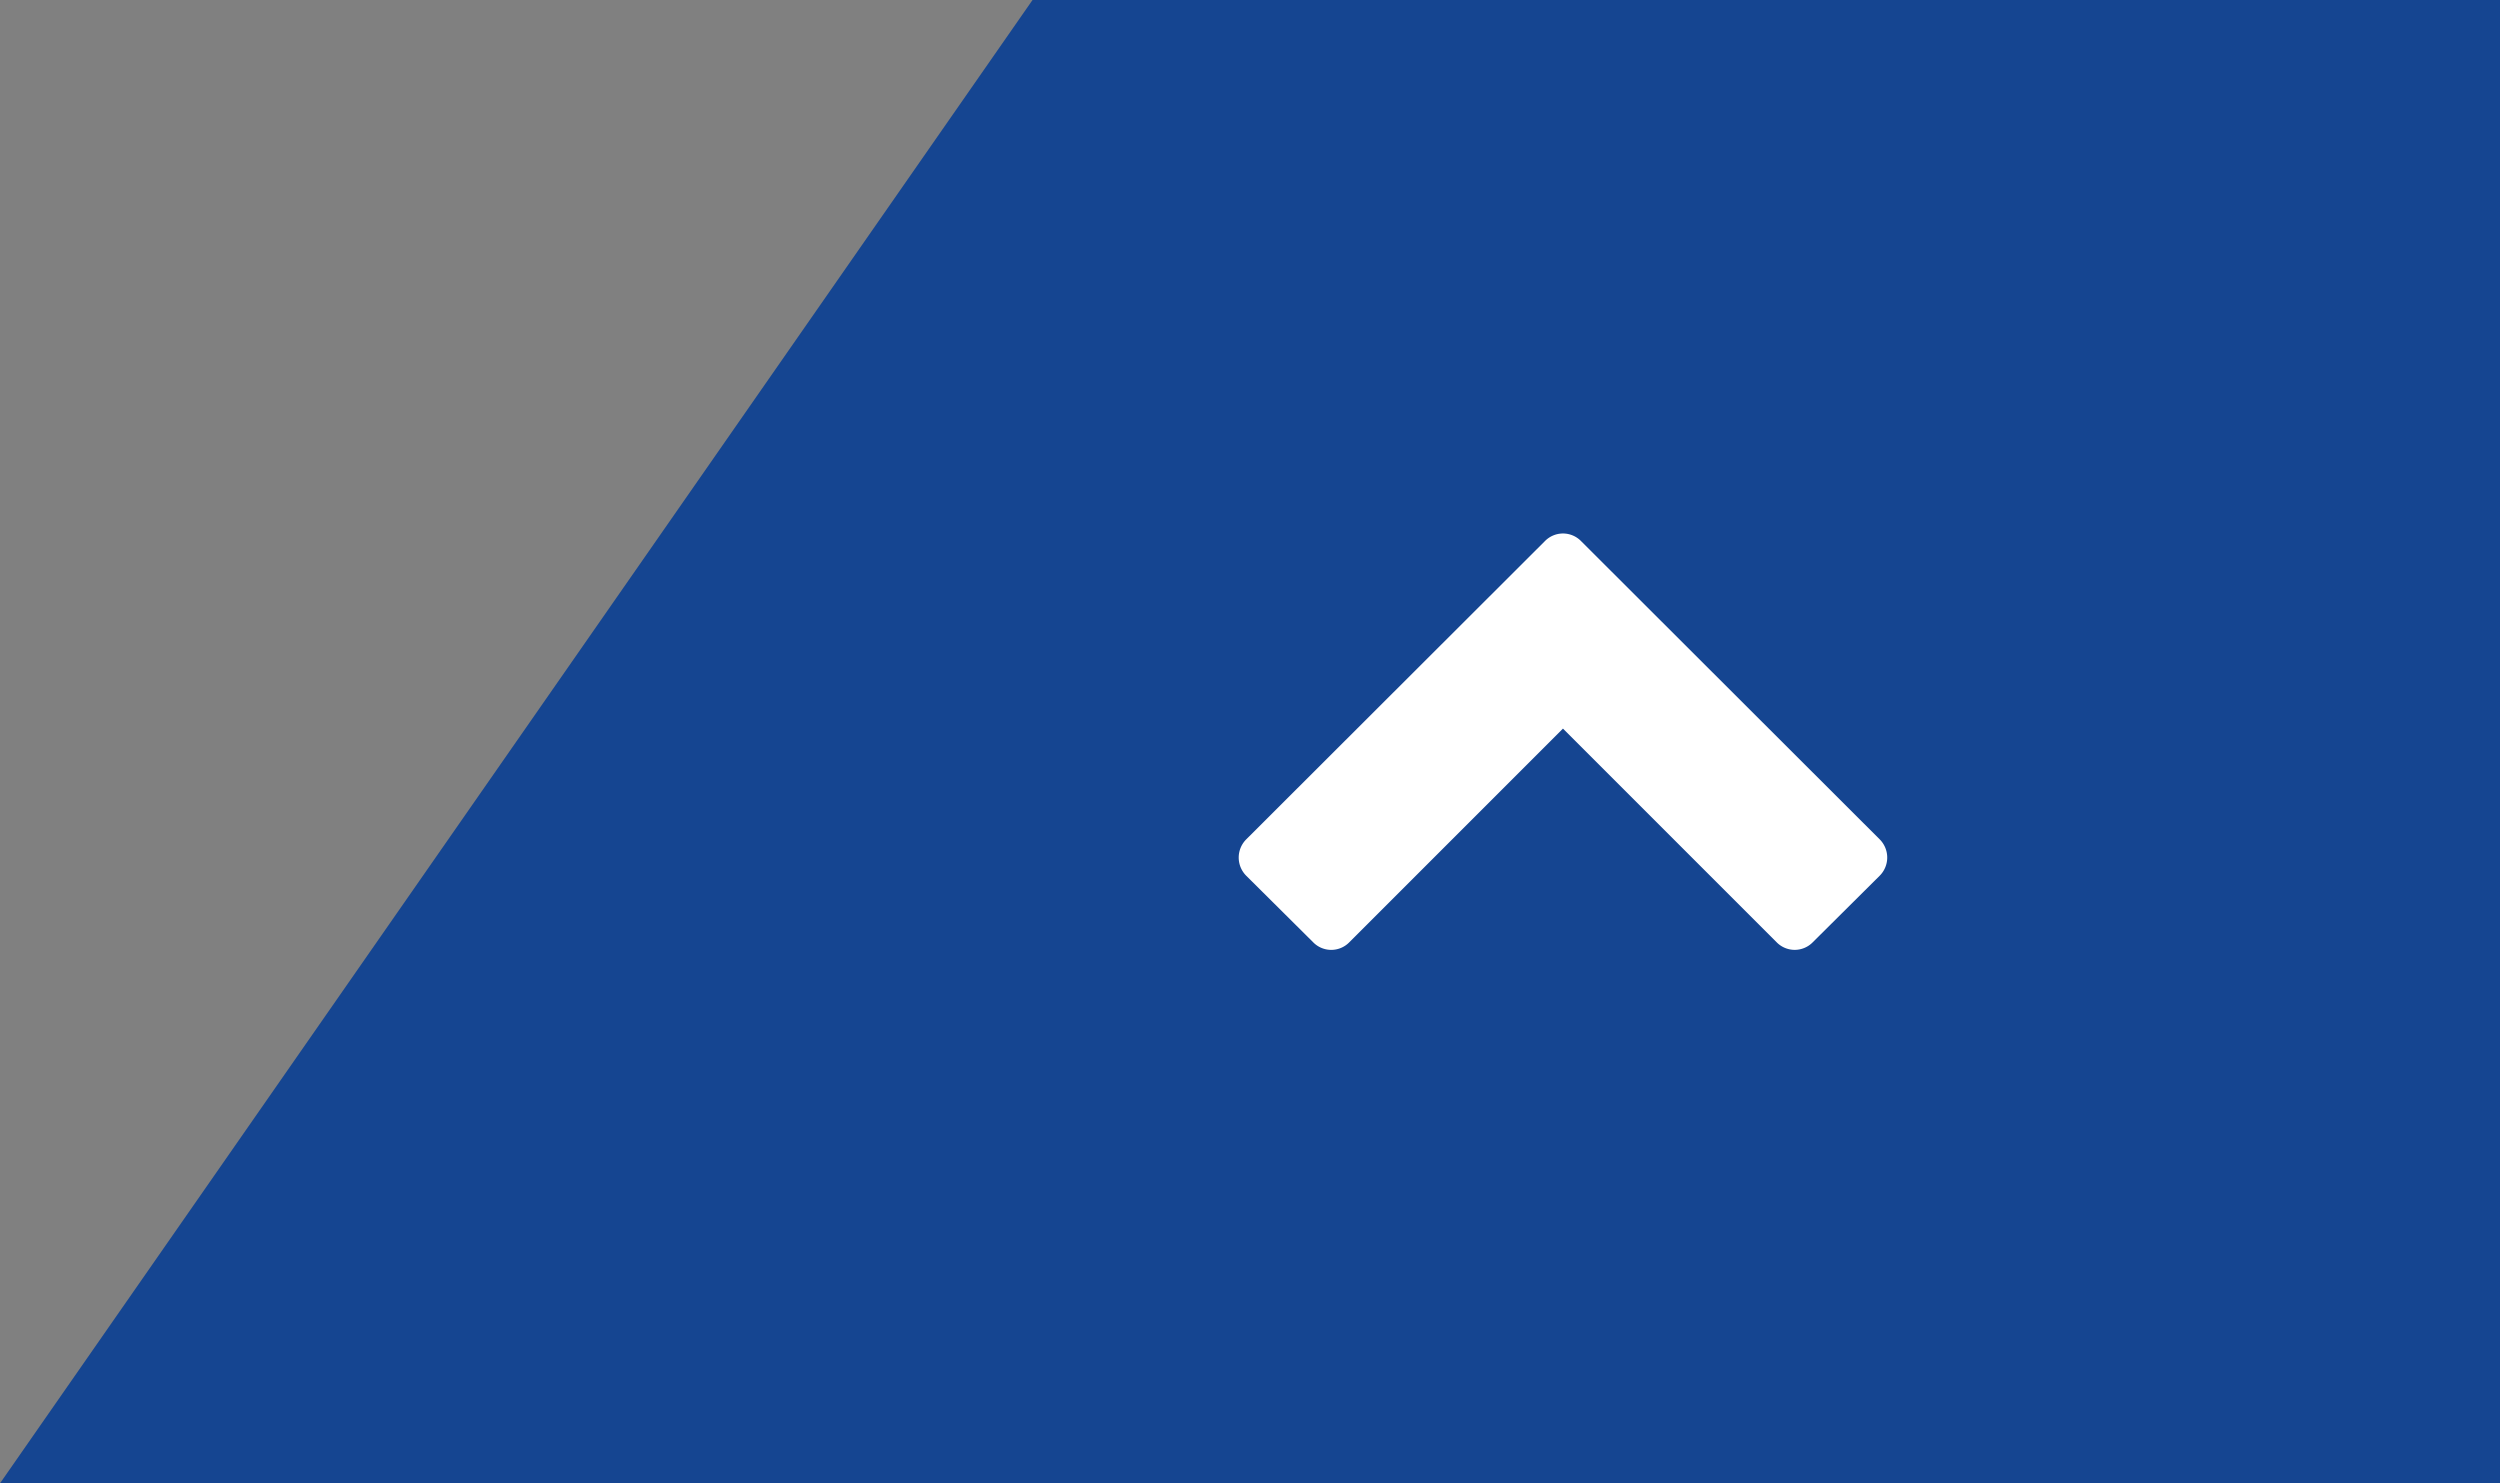 <svg id="icon" xmlns="http://www.w3.org/2000/svg" width="126.236" height="74.902" viewBox="0 0 126.236 74.902">
  <rect x="0" y="0" width="126.236" height="74.902" fill="#808080" stroke="none"/>
  <g id="Group_420" data-name="Group 420" transform="translate(0 0)">
    <path id="Path_122" data-name="Path 122" d="M126.236,74.9H0L52.137,0h74.1Z" fill="#154591"/>
    <path id="Path_364" data-name="Path 364" d="M32.361,15.439,17.288.386a1.276,1.276,0,0,0-1.828,0L.386,15.439a1.3,1.3,0,0,0,0,1.849l3.372,3.352a1.276,1.276,0,0,0,1.828,0L16.373,9.852,27.16,20.639a1.276,1.276,0,0,0,1.828,0l3.372-3.352a1.3,1.3,0,0,0,0-1.849Z" transform="translate(62.548 26.938)" fill="#fff"/>
  </g>
</svg>
